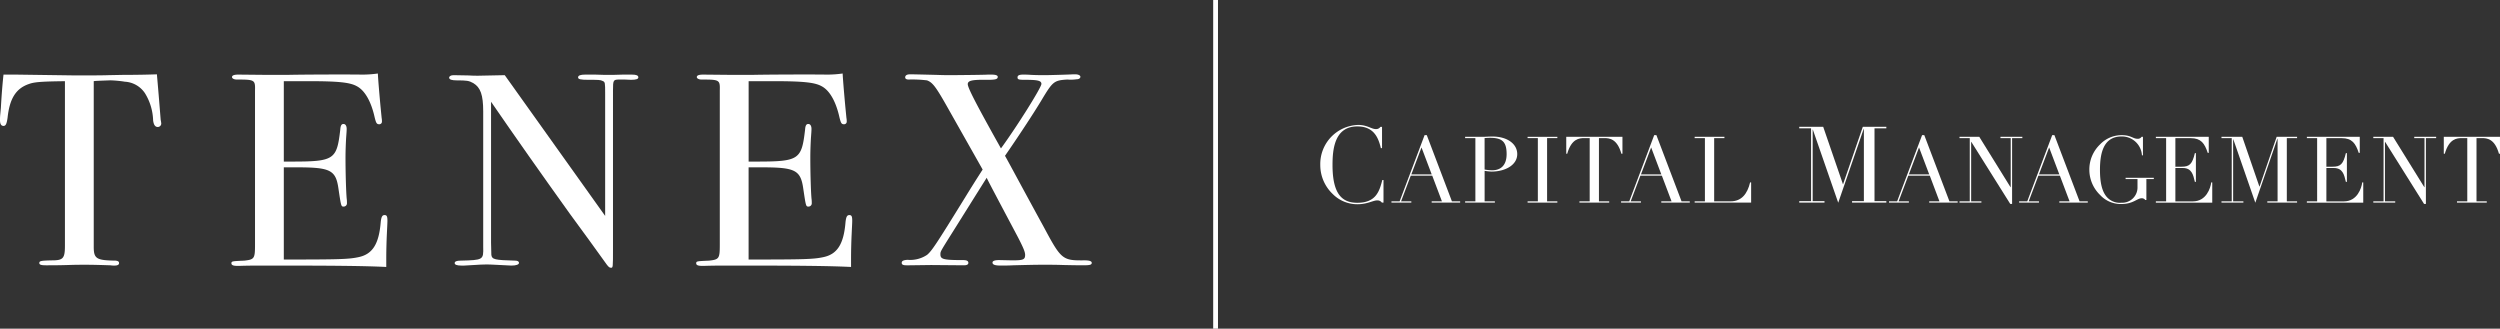 <svg xmlns="http://www.w3.org/2000/svg" width="390" height="51.276" viewBox="0 0 390 51.276">
  <rect x="0" y="0" width="390" height="51.276" fill="#333333" stroke="none"/>
  <g id="tenex-logo-white" transform="translate(-600 -64)">
    <g id="Group_2" data-name="Group 2" transform="translate(600 75.466)">
      <g id="Group_1" data-name="Group 1" transform="translate(0 0)">
        <path id="Path_1" data-name="Path 1" d="M14.622,38.773c0,1.884.409,2.14,3.406,2.183.364.043.545.129.545.385s-.227.386-.726.386a3.925,3.925,0,0,1-.636-.043c-1.362-.043-2.679-.086-3.859-.086-.682,0-1.589,0-2.815.043-1.408.043-2.633.043-3.36.043s-1.044-.086-1.044-.343c0-.342.226-.385,1.952-.427,1.771,0,2.044-.3,2.044-2.311V12.963c-3.633.043-4.768.129-5.586.428-2.044.684-3.042,2.269-3.36,5.265C1.046,19.6.911,19.94.547,19.94S0,19.64,0,19.041A7.783,7.783,0,0,1,.046,18.1l.091-.985c.136-2.4.272-3.9.409-5.179H2.589l9.263.128c1.362,0,4.178,0,5.086-.042l2.271-.043c2.225,0,4-.043,5.267-.086.227,2.568.409,4.794.59,7.1a4.36,4.36,0,0,1,.091.557.545.545,0,0,1-.545.557c-.409,0-.636-.342-.726-1.027a8.505,8.505,0,0,0-1.271-4.237,4.028,4.028,0,0,0-3.133-1.8,17.6,17.6,0,0,0-2.271-.214c-2.27.086-2.27.086-2.588.128V38.773Z" transform="translate(0 -11.763)" fill="#fff"/>
        <path id="Path_2" data-name="Path 2" d="M46.287,25.5c6.766,0,7.175-.256,7.719-4.965.045-.643.182-.9.5-.9s.5.3.5.77c0,.343-.046.856-.091,1.5-.046.856-.091,1.884-.091,3.039,0,2.4.091,5.307.182,6.292a4.736,4.736,0,0,1,.045.728.511.511,0,0,1-.5.556c-.409,0-.409,0-.817-2.74-.409-2.953-1.227-3.382-6.493-3.382H45.2V40.781c8.718,0,10.172-.043,11.716-.386,2.134-.47,3.134-2.053,3.406-5.479.091-.77.227-1.071.59-1.071s.454.215.454.9c0,.3-.046,1.112-.091,2.1-.045.942-.091,2.439-.091,3.681v1.413c-3.542-.172-8.537-.215-17.618-.215-2.861,0-3.814,0-5.222.043h-.453c-.59,0-.863-.129-.863-.385,0-.343.091-.343,2-.428,1.589-.172,1.68-.343,1.68-2.483V14.414c.045-1.669-.046-1.712-2.861-1.712-.409,0-.727-.172-.727-.385,0-.257.318-.385,1-.385l4.45.043h3.314c1.227-.043,8.629-.086,11.488-.043a17.086,17.086,0,0,0,2.5-.172c.046.942.182,2.611.409,5.093l.182,1.841a2.661,2.661,0,0,1,.046.557.406.406,0,0,1-.409.428c-.409,0-.5-.172-.726-1.071-.546-2.482-1.544-4.238-2.816-4.88-1.09-.6-3-.771-7.629-.771H45.2V25.5h1.089Z" transform="translate(-0.926 -11.76)" fill="#fff"/>
        <path id="Path_3" data-name="Path 3" d="M96.2,14.932c0-1.755,0-1.84-.409-2.011-.318-.172-.681-.172-2.179-.172-1.271,0-1.635-.086-1.635-.385s.409-.428,1.09-.428h1.589c1,.043,1.726.043,2.134.043.318,0,1.136,0,2.18-.043h1.407c.682,0,1,.128,1,.428,0,.256-.318.385-1.136.385l-1-.043h-.818c-.954,0-1,.086-1,1.669V39.03c0,3.038,0,3.038-.318,3.038-.226,0-.363-.128-.635-.47-1.727-2.4-3.633-5.05-5.813-8Q83.982,24.286,78.4,16.173v22l.046,1.884c.091.727.545.813,3.724.9.363,0,.59.129.59.343,0,.257-.408.427-1.181.427-.273,0-.273,0-2.589-.129-.59-.042-1.089-.042-1.407-.042-.5,0-.5,0-3.361.171h-.453c-.682,0-1.044-.129-1.044-.386s.318-.385.909-.385c3.587-.086,3.587-.129,3.542-2.14v-21.1c0-2.611-.409-3.766-1.544-4.452-.681-.385-1.044-.427-2.588-.427-.772,0-1.181-.129-1.181-.428,0-.214.272-.385.681-.385.091,0,.091,0,2.316.042.59.043,1.09.043,1.5.043.318,0,1.681-.043,4.178-.085L96.2,33.98Z" transform="translate(-1.796 -11.764)" fill="#fff"/>
        <path id="Path_4" data-name="Path 4" d="M120.657,25.5c6.766,0,7.174-.256,7.719-4.965.045-.643.182-.9.5-.9s.5.3.5.77c0,.343-.046.856-.091,1.5-.046.856-.091,1.884-.091,3.039,0,2.4.091,5.307.182,6.292a4.734,4.734,0,0,1,.045.728.511.511,0,0,1-.5.556c-.409,0-.409,0-.817-2.74-.409-2.953-1.226-3.382-6.493-3.382h-2.044V40.781c8.718,0,10.172-.043,11.716-.386,2.134-.47,3.134-2.053,3.406-5.479.092-.77.227-1.071.591-1.071s.453.215.453.9c0,.3-.046,1.112-.091,2.1-.046.942-.092,2.439-.092,3.681v1.413c-3.541-.172-8.537-.215-17.618-.215-2.861,0-3.814,0-5.222.043h-.453c-.591,0-.864-.129-.864-.385,0-.343.092-.343,2-.428,1.589-.172,1.68-.343,1.68-2.483V14.414c.045-1.669-.046-1.712-2.861-1.712-.409,0-.726-.172-.726-.385,0-.257.318-.385,1-.385l4.45.043h3.315c1.226-.043,8.628-.086,11.488-.043a17.086,17.086,0,0,0,2.5-.172c.046.942.182,2.611.409,5.093l.181,1.841a2.661,2.661,0,0,1,.046.557.406.406,0,0,1-.409.428c-.409,0-.5-.172-.726-1.071-.546-2.482-1.544-4.238-2.816-4.88-1.09-.6-3-.771-7.629-.771h-3.724V25.5h1.091Z" transform="translate(-2.785 -11.76)" fill="#fff"/>
        <path id="Path_5" data-name="Path 5" d="M161.526,40.913c1.726,0,2-.129,2-.856,0-.428-.227-1.028-1.135-2.783-3.088-5.822-4.723-8.9-4.858-9.245-2.453,3.894-5.359,8.56-5.721,9.117-1.5,2.4-1.5,2.4-1.5,2.825,0,.77.454.9,3.542.9.545,0,.817.129.817.428,0,.257-.226.385-.681.385l-5.131-.043-3.36.043H145c-.545,0-.726-.128-.726-.385,0-.3.272-.428.908-.471a4.726,4.726,0,0,0,3.043-.77c.726-.6,1.408-1.626,5.586-8.39,1.317-2.139,1.771-2.867,3.088-4.922l-5.177-9.16c-2.088-3.724-2.588-4.409-3.5-4.751a18.691,18.691,0,0,0-2.861-.129c-.364,0-.545-.129-.545-.342,0-.3.272-.471.726-.471.545,0,.59,0,4.132.086,1.135.043,1.907.043,2.134.043.409,0,5.585-.043,5.858-.086h.636c.636,0,.954.128.954.342,0,.385-.364.471-1.635.471-2.406-.043-3.043.129-3.043.684s1.271,3.039,5.177,10.016c2.5-3.424,6.312-9.5,6.312-10.058,0-.514-.591-.643-2.5-.643-1.044,0-1.226-.043-1.226-.385,0-.3.272-.428.863-.428.318,0,.727,0,1.272.043.908.043,1.634.043,2.179.043.5,0,3.724-.086,4.313-.129h.409c.454,0,.772.171.772.385s-.227.385-.59.385a6.471,6.471,0,0,1-1.454.043c-2.088.129-2.27.3-4.041,3.253-1.181,1.969-3.5,5.48-5.177,7.919l-.5.728c.454.77,2.453,4.537,6.131,11.256,2.634,4.923,2.861,5.094,6.266,5.051.772,0,1.136.129,1.136.386,0,.3-.273.385-1.271.385-.454,0-1.135,0-3.134-.043-1.226-.043-2.225-.043-3.178-.043-1.272,0-2.862.043-4.632.086-.862.043-1.543.043-1.952.043-.909,0-1.316-.129-1.316-.471,0-.256.363-.385,1.044-.385Z" transform="translate(-3.607 -11.763)" fill="#fff"/>
      </g>
    </g>
    <g id="Group_4" data-name="Group 4" transform="translate(805.959 83.485)">
      <g id="Group_3" data-name="Group 3">
        <path id="Path_6" data-name="Path 6" d="M221.106,32.11h-.25a.852.852,0,0,0-.729-.349c-.648,0-1.545.6-3.073.6a5.4,5.4,0,0,1-3.9-1.627,6.22,6.22,0,0,1-1.91-4.5,6.1,6.1,0,0,1,5.93-6.245c1.379,0,2.059.647,2.724.647a.8.8,0,0,0,.73-.348h.25v3.322h-.183c-.4-1.694-1.129-3.389-3.671-3.389-3.538,0-3.871,3.522-3.871,6.013,0,4.668,1.578,5.9,3.871,5.9,2.956,0,3.455-1.859,3.9-3.555h.183V32.11Z" transform="translate(-211.24 -19.985)" fill="#fff"/>
        <path id="Path_7" data-name="Path 7" d="M222.637,31.949h1.269L227.8,21.625h.345l3.921,10.324h1.283v.2h-4.441v-.2h1.6l-1.514-4.008h-3.345l-1.514,4.008h1.6v.2h-3.1v-.2Zm4.685-8.406-1.585,4.2h3.173Z" transform="translate(-211.525 -20.026)" fill="#fff"/>
        <path id="Path_8" data-name="Path 8" d="M234.42,31.955h1.6V22.092h-1.6v-.2h2.71c.273,0,.534-.015.807-.029s.534-.015.793-.015c2.191,0,3.821,1.1,3.821,2.74,0,1.717-1.889,2.726-4.009,2.726a7.841,7.841,0,0,1-1.08-.115v4.758h1.6v.2H234.42v-.2Zm3.042-4.96a7.044,7.044,0,0,0,1.168.115c1.413,0,2.264-.837,2.264-2.524,0-1.974-.737-2.538-2.6-2.538-.36,0-.678.029-.836.043v4.9Z" transform="translate(-211.82 -20.032)" fill="#fff"/>
        <path id="Path_9" data-name="Path 9" d="M244.414,31.956h1.6V22.093h-1.6v-.2h4.643v.2h-1.6v9.863h1.6v.2h-4.643Z" transform="translate(-212.069 -20.033)" fill="#fff"/>
        <path id="Path_10" data-name="Path 10" d="M252.656,31.956h1.6V22.093h-.836c-.764,0-2,.072-2.669,2.438H250.6V21.891h8.767V24.53H259.2c-.664-2.365-1.9-2.437-2.667-2.437H255.7v9.863h1.6v.2h-4.643v-.2Z" transform="translate(-212.224 -20.033)" fill="#fff"/>
        <path id="Path_11" data-name="Path 11" d="M259.377,31.949h1.268l3.893-10.324h.345l3.922,10.324h1.282v.2h-4.441v-.2h1.6l-1.514-4.008h-3.345l-1.514,4.008h1.6v.2h-3.1v-.2Zm4.687-8.406-1.586,4.2h3.172Z" transform="translate(-212.443 -20.026)" fill="#fff"/>
        <path id="Path_12" data-name="Path 12" d="M271.145,31.956h1.6V22.093h-1.6v-.2h4.644v.2h-1.6v9.863h2.567c1.687,0,2.609-1.14,3.041-2.956h.159v3.158h-8.81v-.2Z" transform="translate(-212.738 -20.033)" fill="#fff"/>
        <path id="Path_13" data-name="Path 13" d="M287.879,31.886h1.845V20.523h-1.845v-.232h3.738l3.073,8.937h.032l3.073-8.937h3.671v.232h-1.845V31.885h1.845v.232h-5.348v-.232h1.844V20.623h-.032l-3.97,11.511L290.007,20.74h-.033V31.886h1.844v.232H287.88v-.232Z" transform="translate(-213.156 -19.993)" fill="#fff"/>
        <path id="Path_14" data-name="Path 14" d="M302.24,31.949h1.268L307.4,21.625h.345l3.922,10.324h1.282v.2H308.51v-.2h1.6L308.6,27.941h-3.346l-1.513,4.008h1.6v.2h-3.1v-.2Zm4.686-8.406-1.586,4.2h3.173Z" transform="translate(-213.515 -20.026)" fill="#fff"/>
        <path id="Path_15" data-name="Path 15" d="M313.521,31.956h1.6V22.093h-1.6v-.2h3.086l4.873,7.859h.029V22.092h-1.6v-.2h3.416v.2h-1.6V32.359h-.288l-6.071-9.676h-.028v9.272h1.6v.2H313.52v-.2Z" transform="translate(-213.797 -20.033)" fill="#fff"/>
        <path id="Path_16" data-name="Path 16" d="M323.058,31.949h1.269l3.892-10.324h.346l3.922,10.324h1.282v.2h-4.441v-.2h1.6l-1.514-4.008H326.07l-1.514,4.008h1.6v.2h-3.1v-.2Zm4.685-8.406-1.586,4.2h3.173Z" transform="translate(-214.035 -20.026)" fill="#fff"/>
        <path id="Path_17" data-name="Path 17" d="M344.346,28.473h-1.154v3.273h-.173a.628.628,0,0,0-.576-.274c-.693,0-1.312.894-3.13.894a4.386,4.386,0,0,1-3.345-1.413,5.479,5.479,0,0,1-1.673-3.908,5.408,5.408,0,0,1,1.658-3.965,4.668,4.668,0,0,1,3.389-1.456c1.47,0,1.744.563,2.451.563a.68.68,0,0,0,.649-.3h.215v2.884H342.5a3.128,3.128,0,0,0-3.173-2.942c-2.869,0-3.374,2.668-3.374,5.22,0,1.744.245,3.5,1.268,4.426a2.716,2.716,0,0,0,2.091.692,2.389,2.389,0,0,0,2.495-2.479V28.474H339.95v-.2h4.4v.2Z" transform="translate(-214.316 -20.026)" fill="#fff"/>
        <path id="Path_18" data-name="Path 18" d="M344.94,31.956h1.6V22.093h-1.6v-.2h8.249v2.5h-.158c-.491-1.5-1.069-2.293-2.654-2.293h-2.395v4.456h.938c1.283,0,1.687-.389,2.105-2.12h.159v4.485h-.159c-.259-1.111-.489-2.164-1.874-2.164h-1.169v5.206h2.726c2.105,0,2.754-2.077,2.868-2.956h.159v3.158h-8.8Z" transform="translate(-214.583 -20.033)" fill="#fff"/>
        <path id="Path_19" data-name="Path 19" d="M355.438,31.956h1.6V22.093h-1.6v-.2h3.243l2.669,7.758h.027l2.668-7.758h3.186v.2h-1.6v9.863h1.6v.2h-4.642v-.2h1.6V22.18h-.027l-3.447,9.993-3.432-9.892h-.028v9.676h1.6v.2h-3.417Z" transform="translate(-214.845 -20.033)" fill="#fff"/>
        <path id="Path_20" data-name="Path 20" d="M369.1,31.956h1.6V22.093h-1.6v-.2h8.249v2.5h-.159c-.489-1.5-1.067-2.293-2.653-2.293h-2.394v4.456h.937c1.283,0,1.687-.389,2.105-2.12h.159v4.485h-.159c-.259-1.111-.49-2.164-1.874-2.164h-1.168v5.206h2.725c2.105,0,2.753-2.077,2.869-2.956h.158v3.158h-8.8Z" transform="translate(-215.186 -20.033)" fill="#fff"/>
        <path id="Path_21" data-name="Path 21" d="M379.729,31.956h1.6V22.093h-1.6v-.2h3.085l4.874,7.859h.029V22.092h-1.6v-.2h3.417v.2h-1.6V32.359h-.288l-6.071-9.676h-.028v9.272h1.6v.2h-3.417v-.2Z" transform="translate(-215.452 -20.033)" fill="#fff"/>
        <path id="Path_22" data-name="Path 22" d="M393.07,31.956h1.6V22.093h-.837c-.764,0-2,.072-2.668,2.438h-.159V21.891h8.766V24.53h-.158c-.664-2.365-1.9-2.437-2.668-2.437h-.836v9.863h1.6v.2h-4.644v-.2Z" transform="translate(-215.734 -20.033)" fill="#fff"/>
      </g>
    </g>
    <line id="Line_1" data-name="Line 1" y2="51.276" transform="translate(789.632 64)" fill="none" stroke="#fff" stroke-width="0.75"/>
  </g>
</svg>
